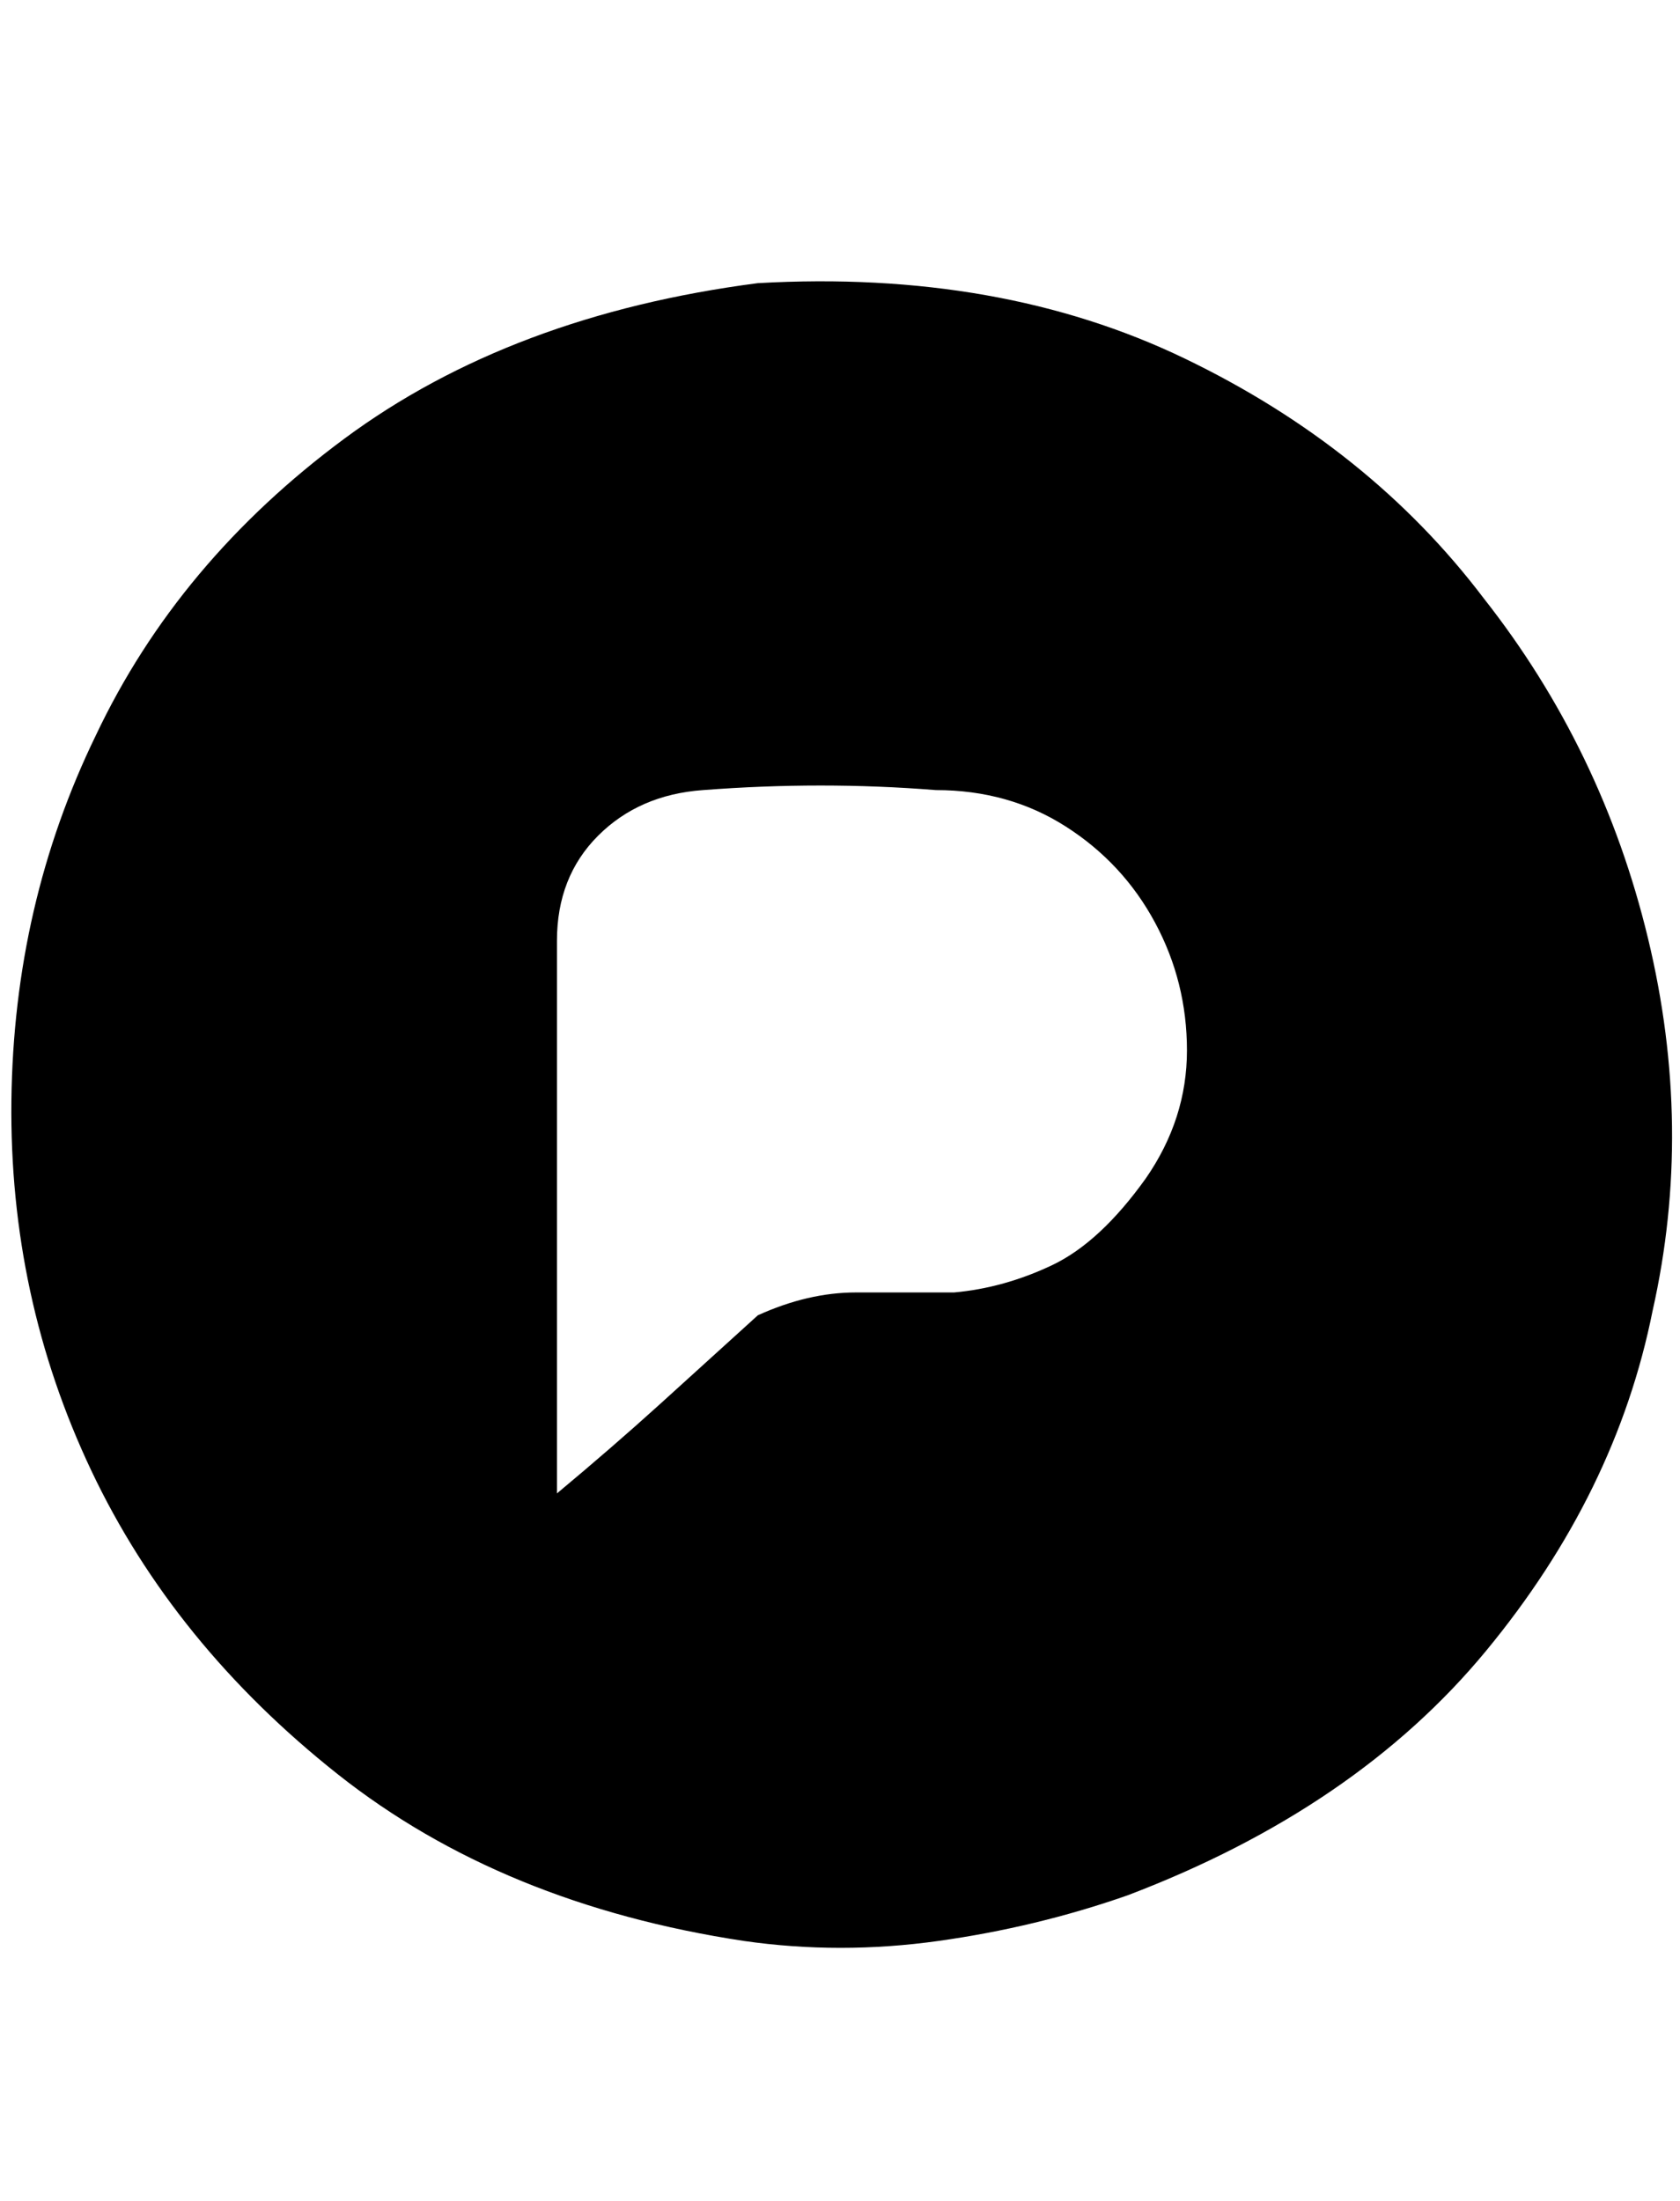 <?xml version="1.0" encoding="utf-8"?>

<svg version="1.0" 
	id="glyph_" 
	xmlns="http://www.w3.org/2000/svg" 
	xmlns:xlink="http://www.w3.org/1999/xlink"
	x="0px"
	y="0px"
	width="71.875px" 
	height="94.141px">
	
<!-- Editor: Birdfont 6.12.0 -->

<g id="">
<path style="fill:#000000;stroke-width:0px" d="M23.828 63.867 Q26.172 61.914 28.223 60.059 Q30.273 58.203 32.422 56.25 Q34.57 55.273 36.621 55.273 Q38.672 55.273 40.82 55.273 Q42.969 55.078 45.02 54.102 Q47.07 53.125 49.023 50.391 Q50.781 47.852 50.781 44.922 Q50.781 41.992 49.414 39.453 Q48.047 36.914 45.605 35.352 Q43.164 33.789 40.039 33.789 Q35.156 33.398 30.078 33.789 Q27.344 33.984 25.586 35.742 Q23.828 37.5 23.828 40.234 C23.828 48.112 23.828 57.959 23.828 63.867 zM32.422 12.109 Q42.773 11.523 50.684 15.332 Q58.594 19.141 63.477 25.586 Q68.555 32.031 70.508 40.137 Q72.461 48.242 70.703 56.055 Q69.141 63.867 63.574 70.605 Q58.008 77.344 48.242 81.055 Q44.336 82.422 40.137 83.008 Q35.938 83.594 31.836 83.008 Q21.484 81.445 14.453 75.879 Q7.422 70.312 3.906 62.891 Q0.391 55.469 0.488 47.07 Q0.586 38.672 4.102 31.445 Q7.617 24.023 14.746 18.75 Q21.875 13.477 32.422 12.109 z" id="path__0" />
</g>
</svg>
